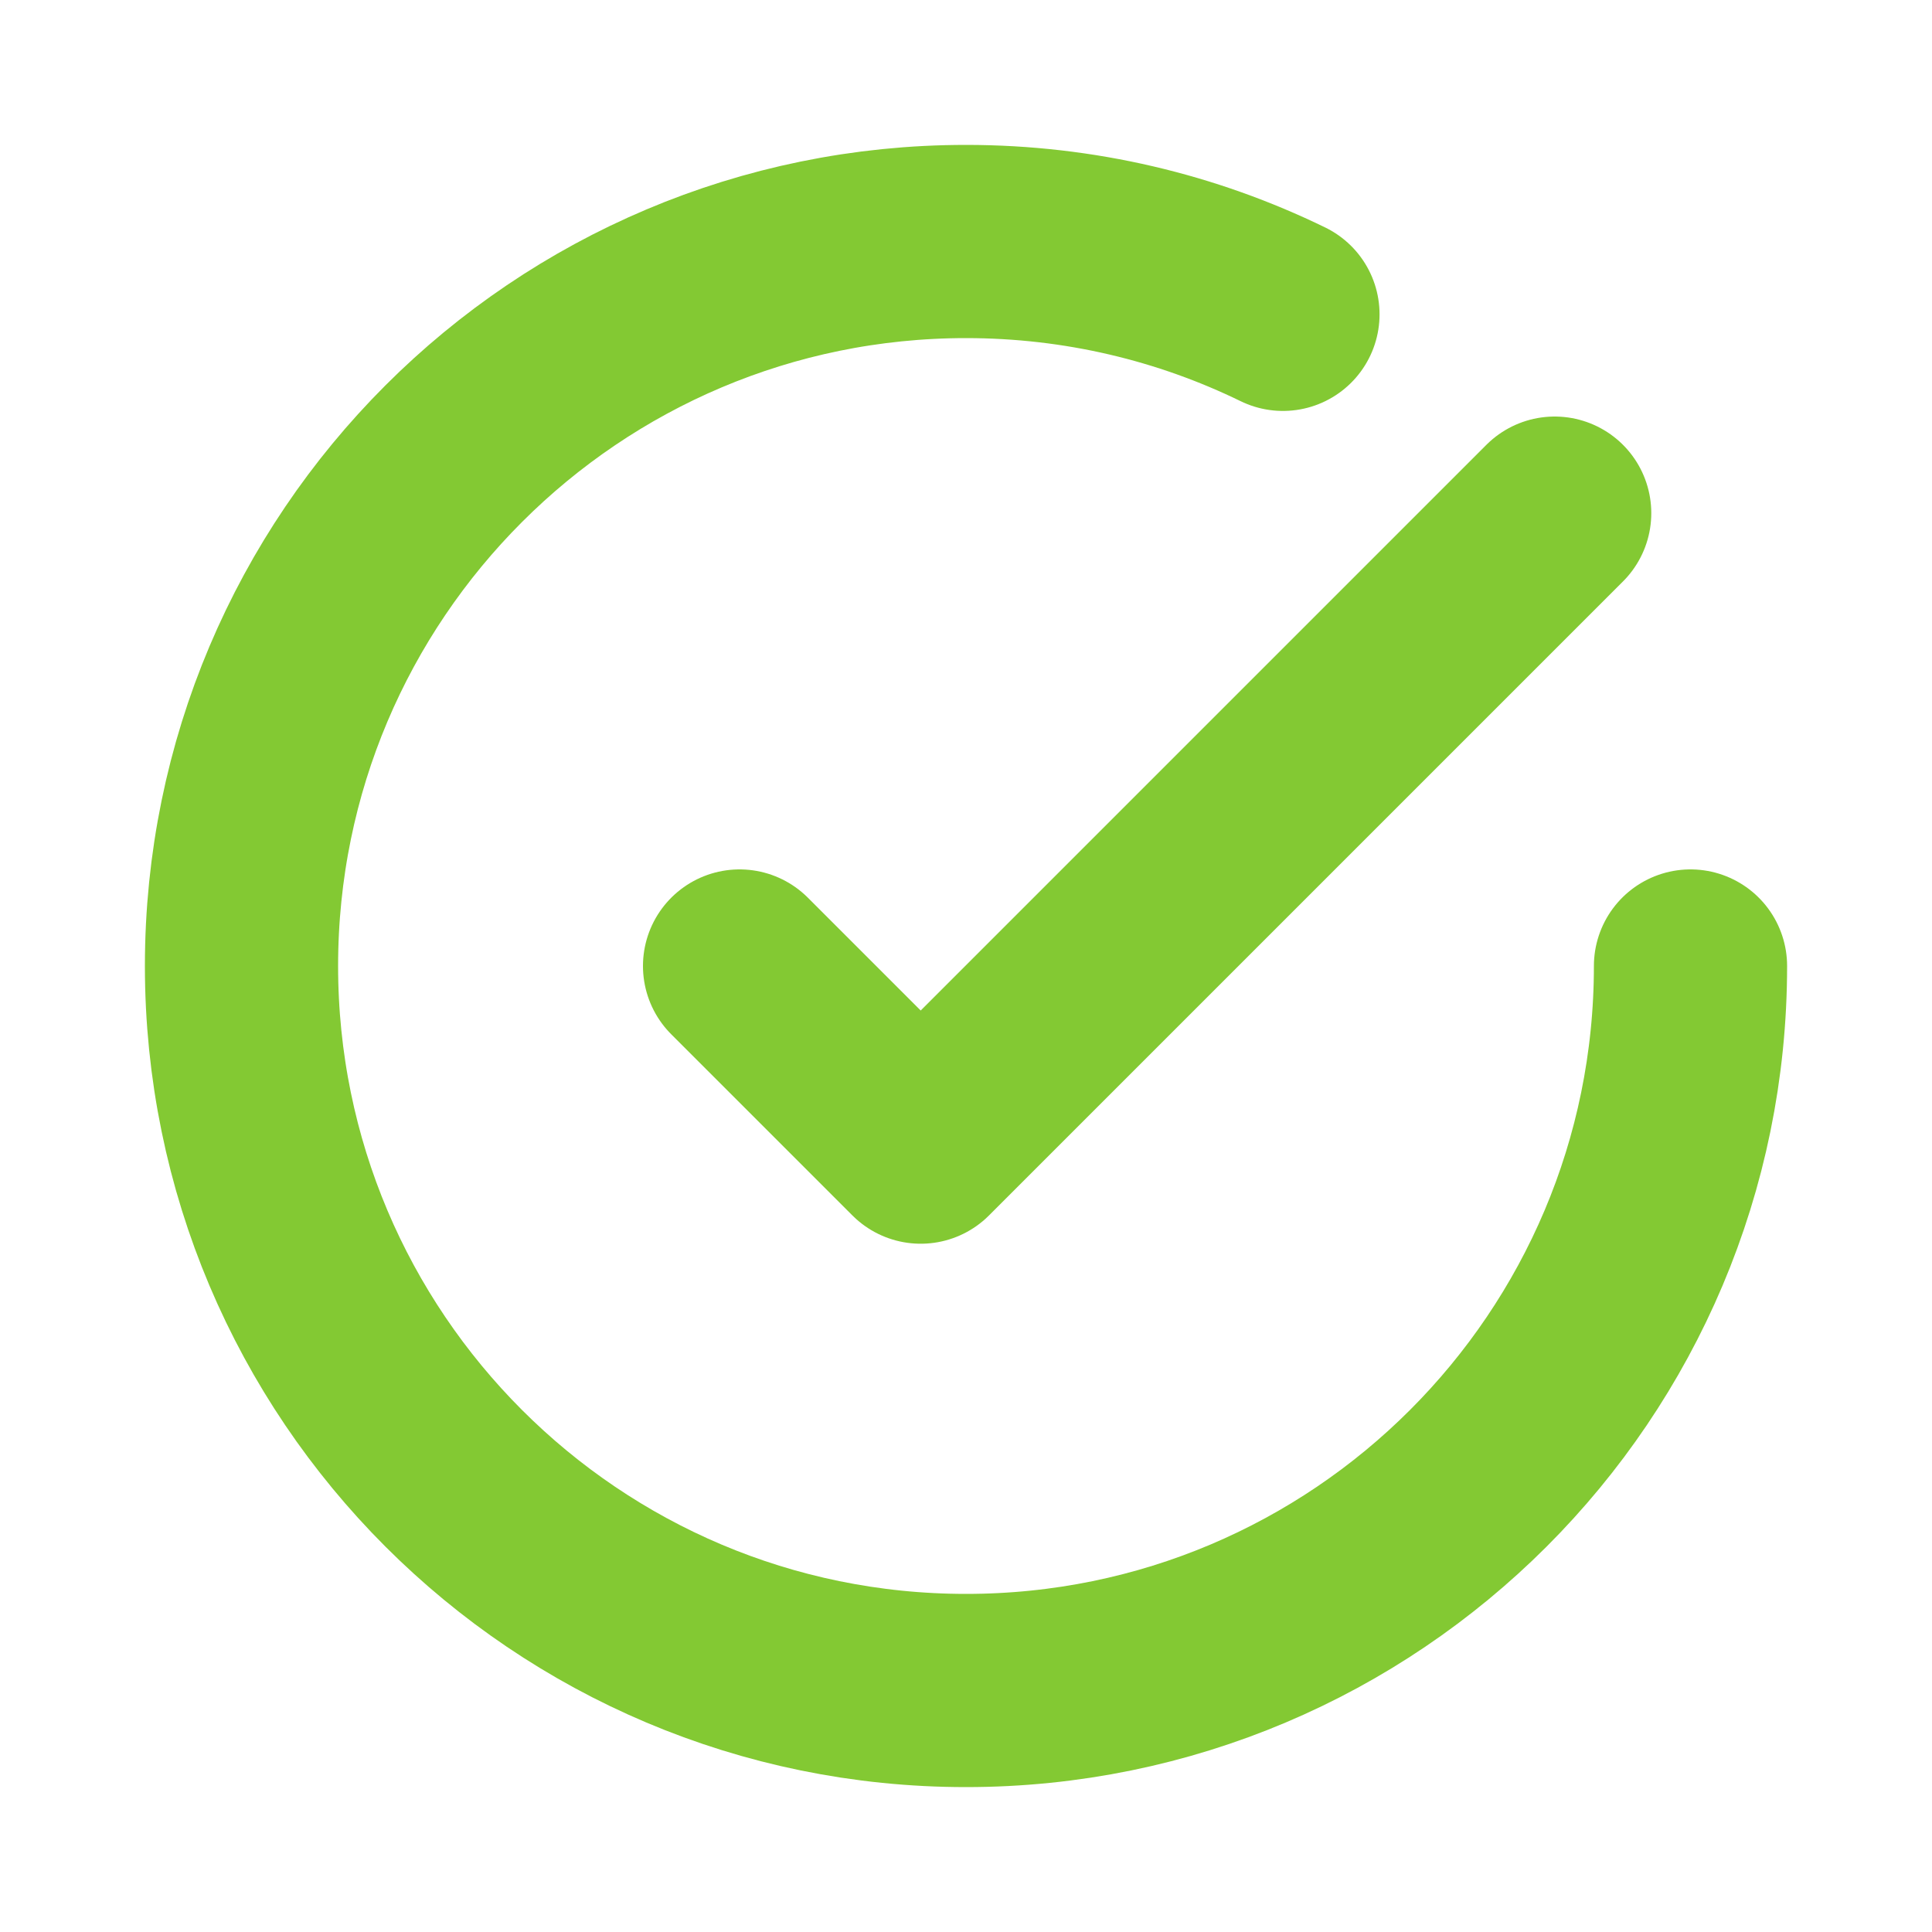 <svg width="20" height="20" viewBox="0 0 20 20" fill="none" xmlns="http://www.w3.org/2000/svg">
<path d="M17.5 10C17.5 14.142 14.142 17.5 10 17.5C5.858 17.5 2.5 14.142 2.5 10C2.5 5.858 5.858 2.5 10 2.5C11.177 2.5 12.29 2.771 13.281 3.254M16.094 5.312L9.531 11.875L7.656 10" stroke="#83C933" stroke-width="2" stroke-linecap="round" stroke-linejoin="round"/>
</svg>
